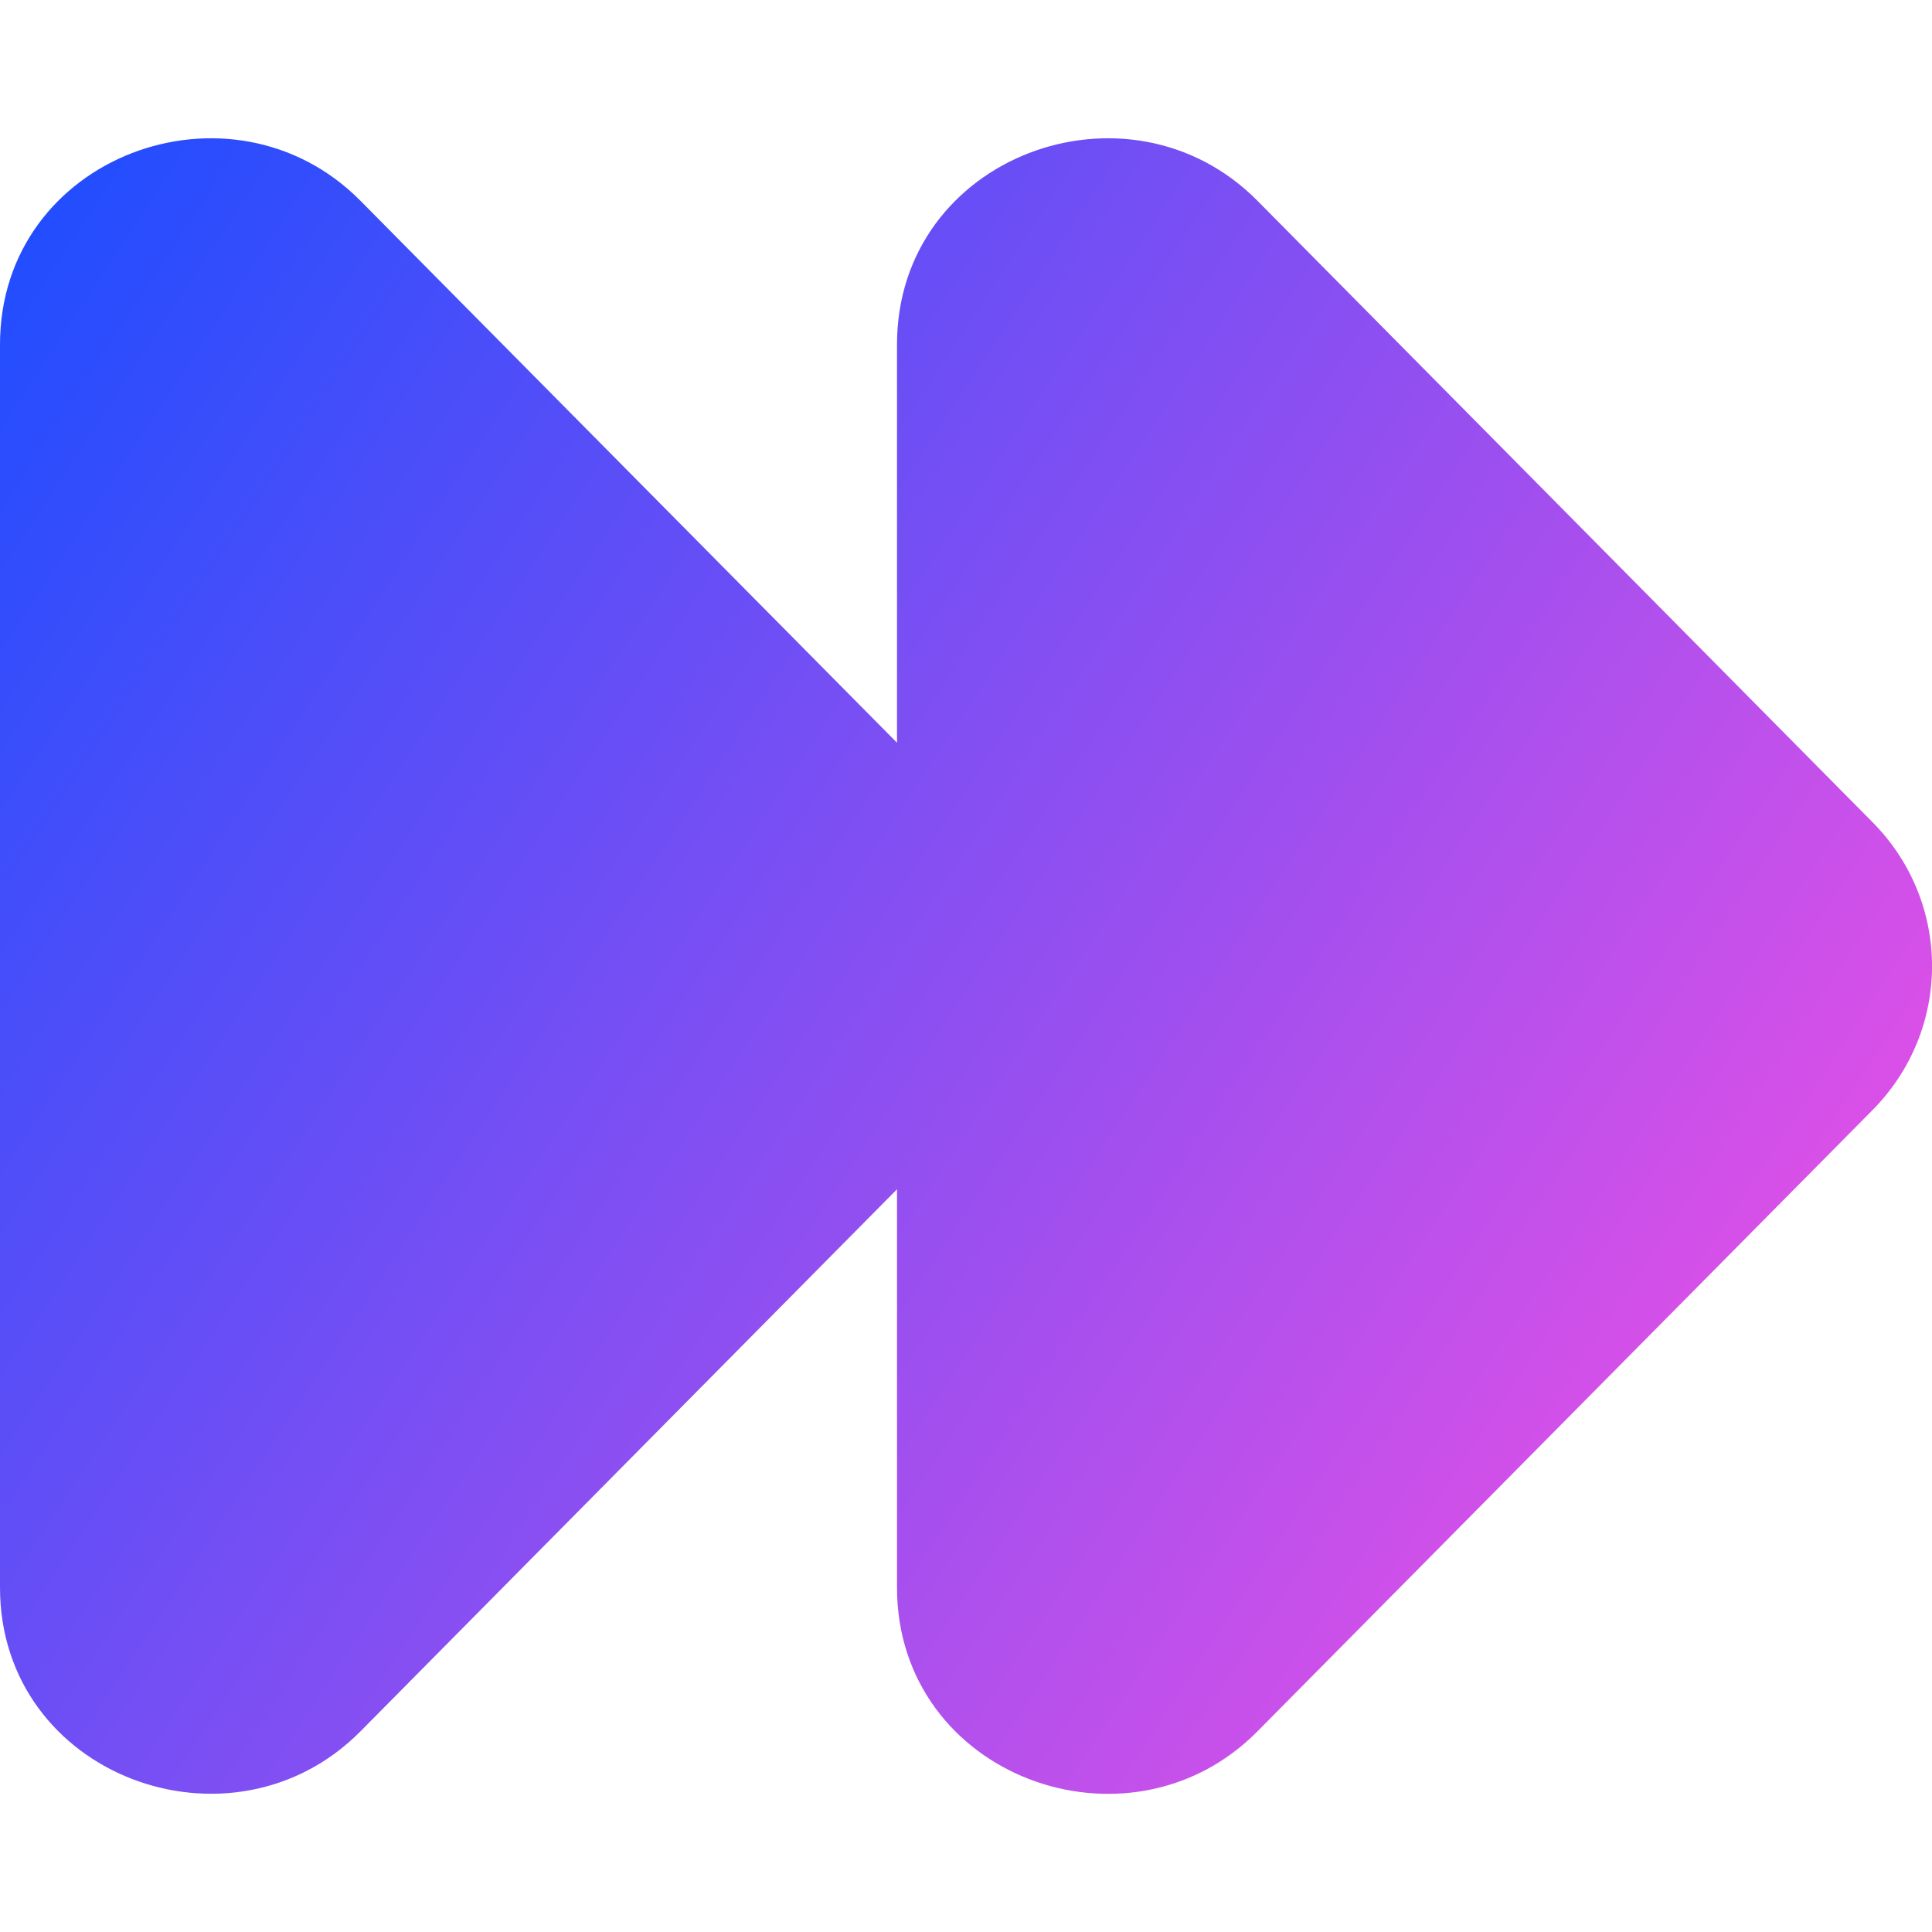 <svg xmlns="http://www.w3.org/2000/svg" fill="none" viewBox="0 0 14 14" id="Button-Fast-Forward-1--Streamline-Core-Gradient">
  <desc>
    Button Fast Forward 1 Streamline Icon: https://streamlinehq.com
  </desc>
  <g id="Free Gradient/Entertainment/button-fast-forward-1--button-controls-fast-forward-movies-television-video-tv">
    <path id="Union" fill="url(#paint0_linear_14402_14923)" fill-rule="evenodd" d="M0 2.497C0 1.129 1.679.512 2.612 1.455L6.5 5.382V2.497C6.5 1.129 8.179.512 9.112 1.455l4.457 4.503c.575.58.575 1.505 0 2.086L9.112 12.546c-.933.943-2.612.326-2.612-1.043V8.618L2.612 12.546C1.679 13.488 0 12.871 0 11.503V2.497Z" clip-rule="evenodd"></path>
  </g>
  <defs>
    <linearGradient id="paint0_linear_14402_14923" x1="13.953" x2="-1.3" y1="13.001" y2="2.988" gradientUnits="userSpaceOnUse">
      <stop stop-color="#ff51e3"></stop>
      <stop offset="1" stop-color="#1b4dff"></stop>
    </linearGradient>
  </defs>
</svg>